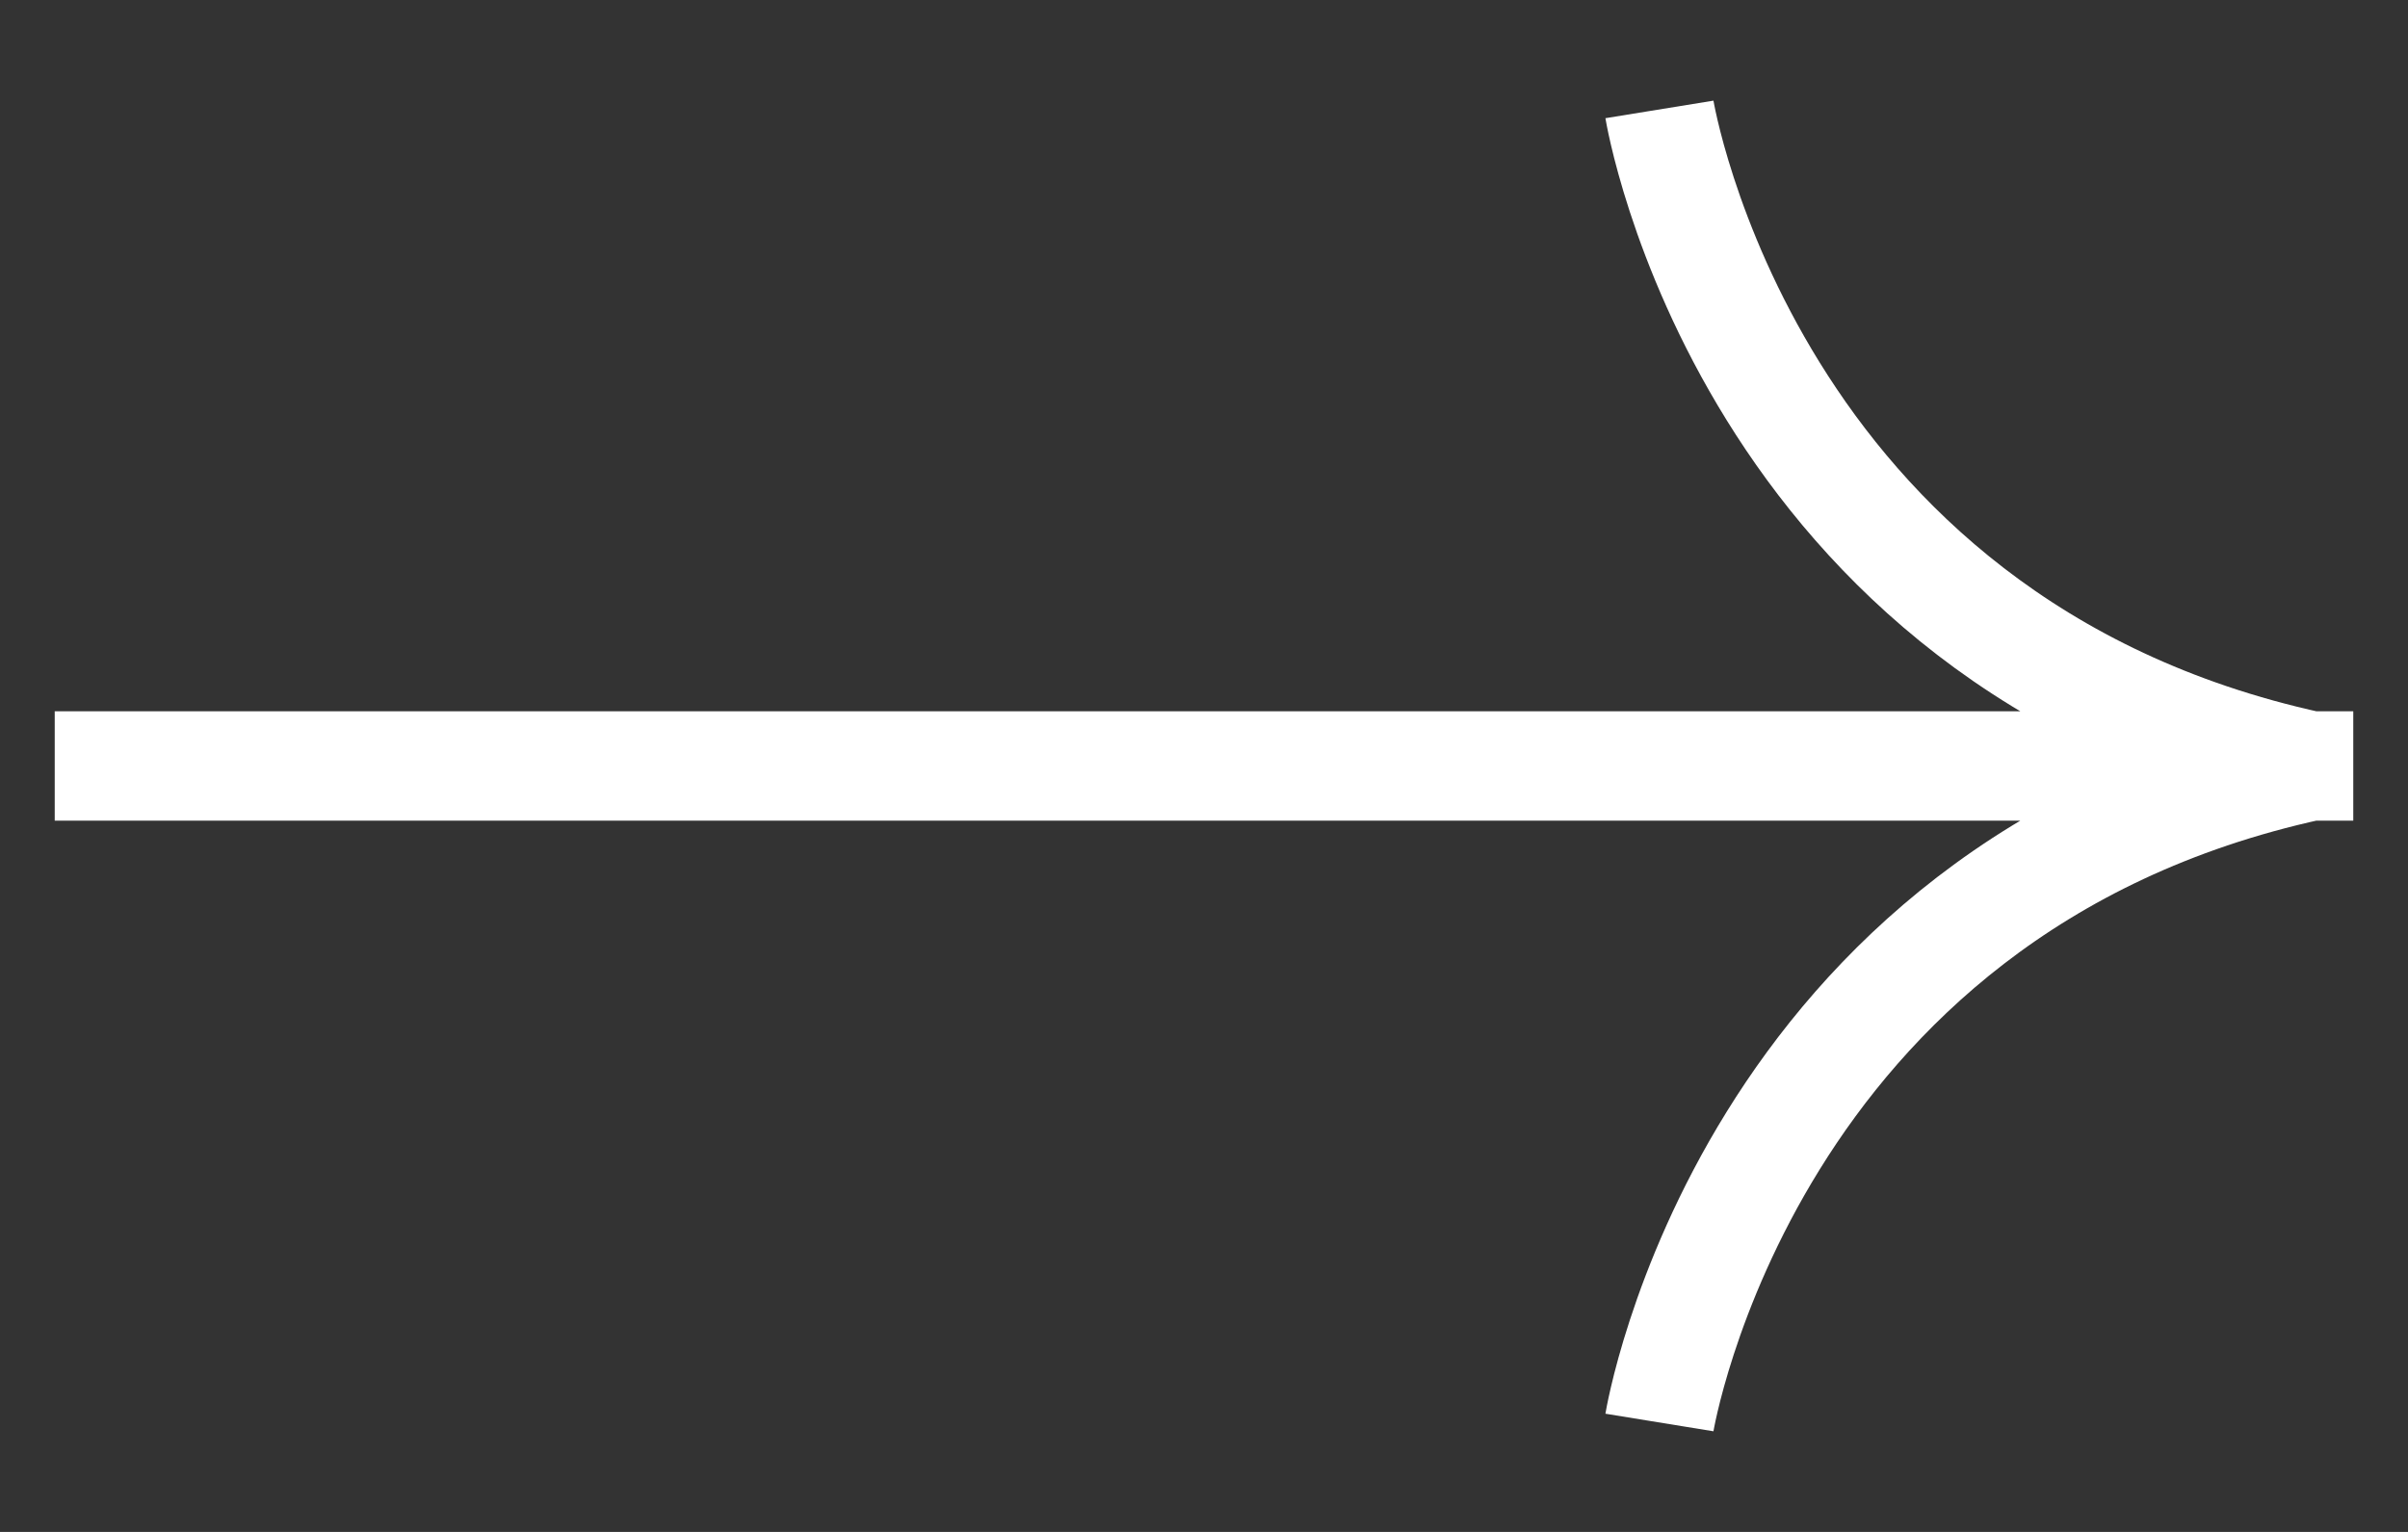 <?xml version="1.0" encoding="UTF-8"?> <svg xmlns="http://www.w3.org/2000/svg" width="22" height="14" viewBox="0 0 22 14" fill="none"><rect x="0" y="0" width="22" height="14" fill="#333333" stroke="none"/><g clip-path="url(#clip0_15_79)"><path d="M0.5 7H21.5M15.161 1C15.161 1 15.953 5.875 21.106 7C15.954 8.125 15.161 13 15.161 13" stroke="white"></path></g><defs><clipPath id="clip0_15_79"><rect width="21" height="13" fill="white" transform="translate(0.5 0.5)"></rect></clipPath></defs></svg> 